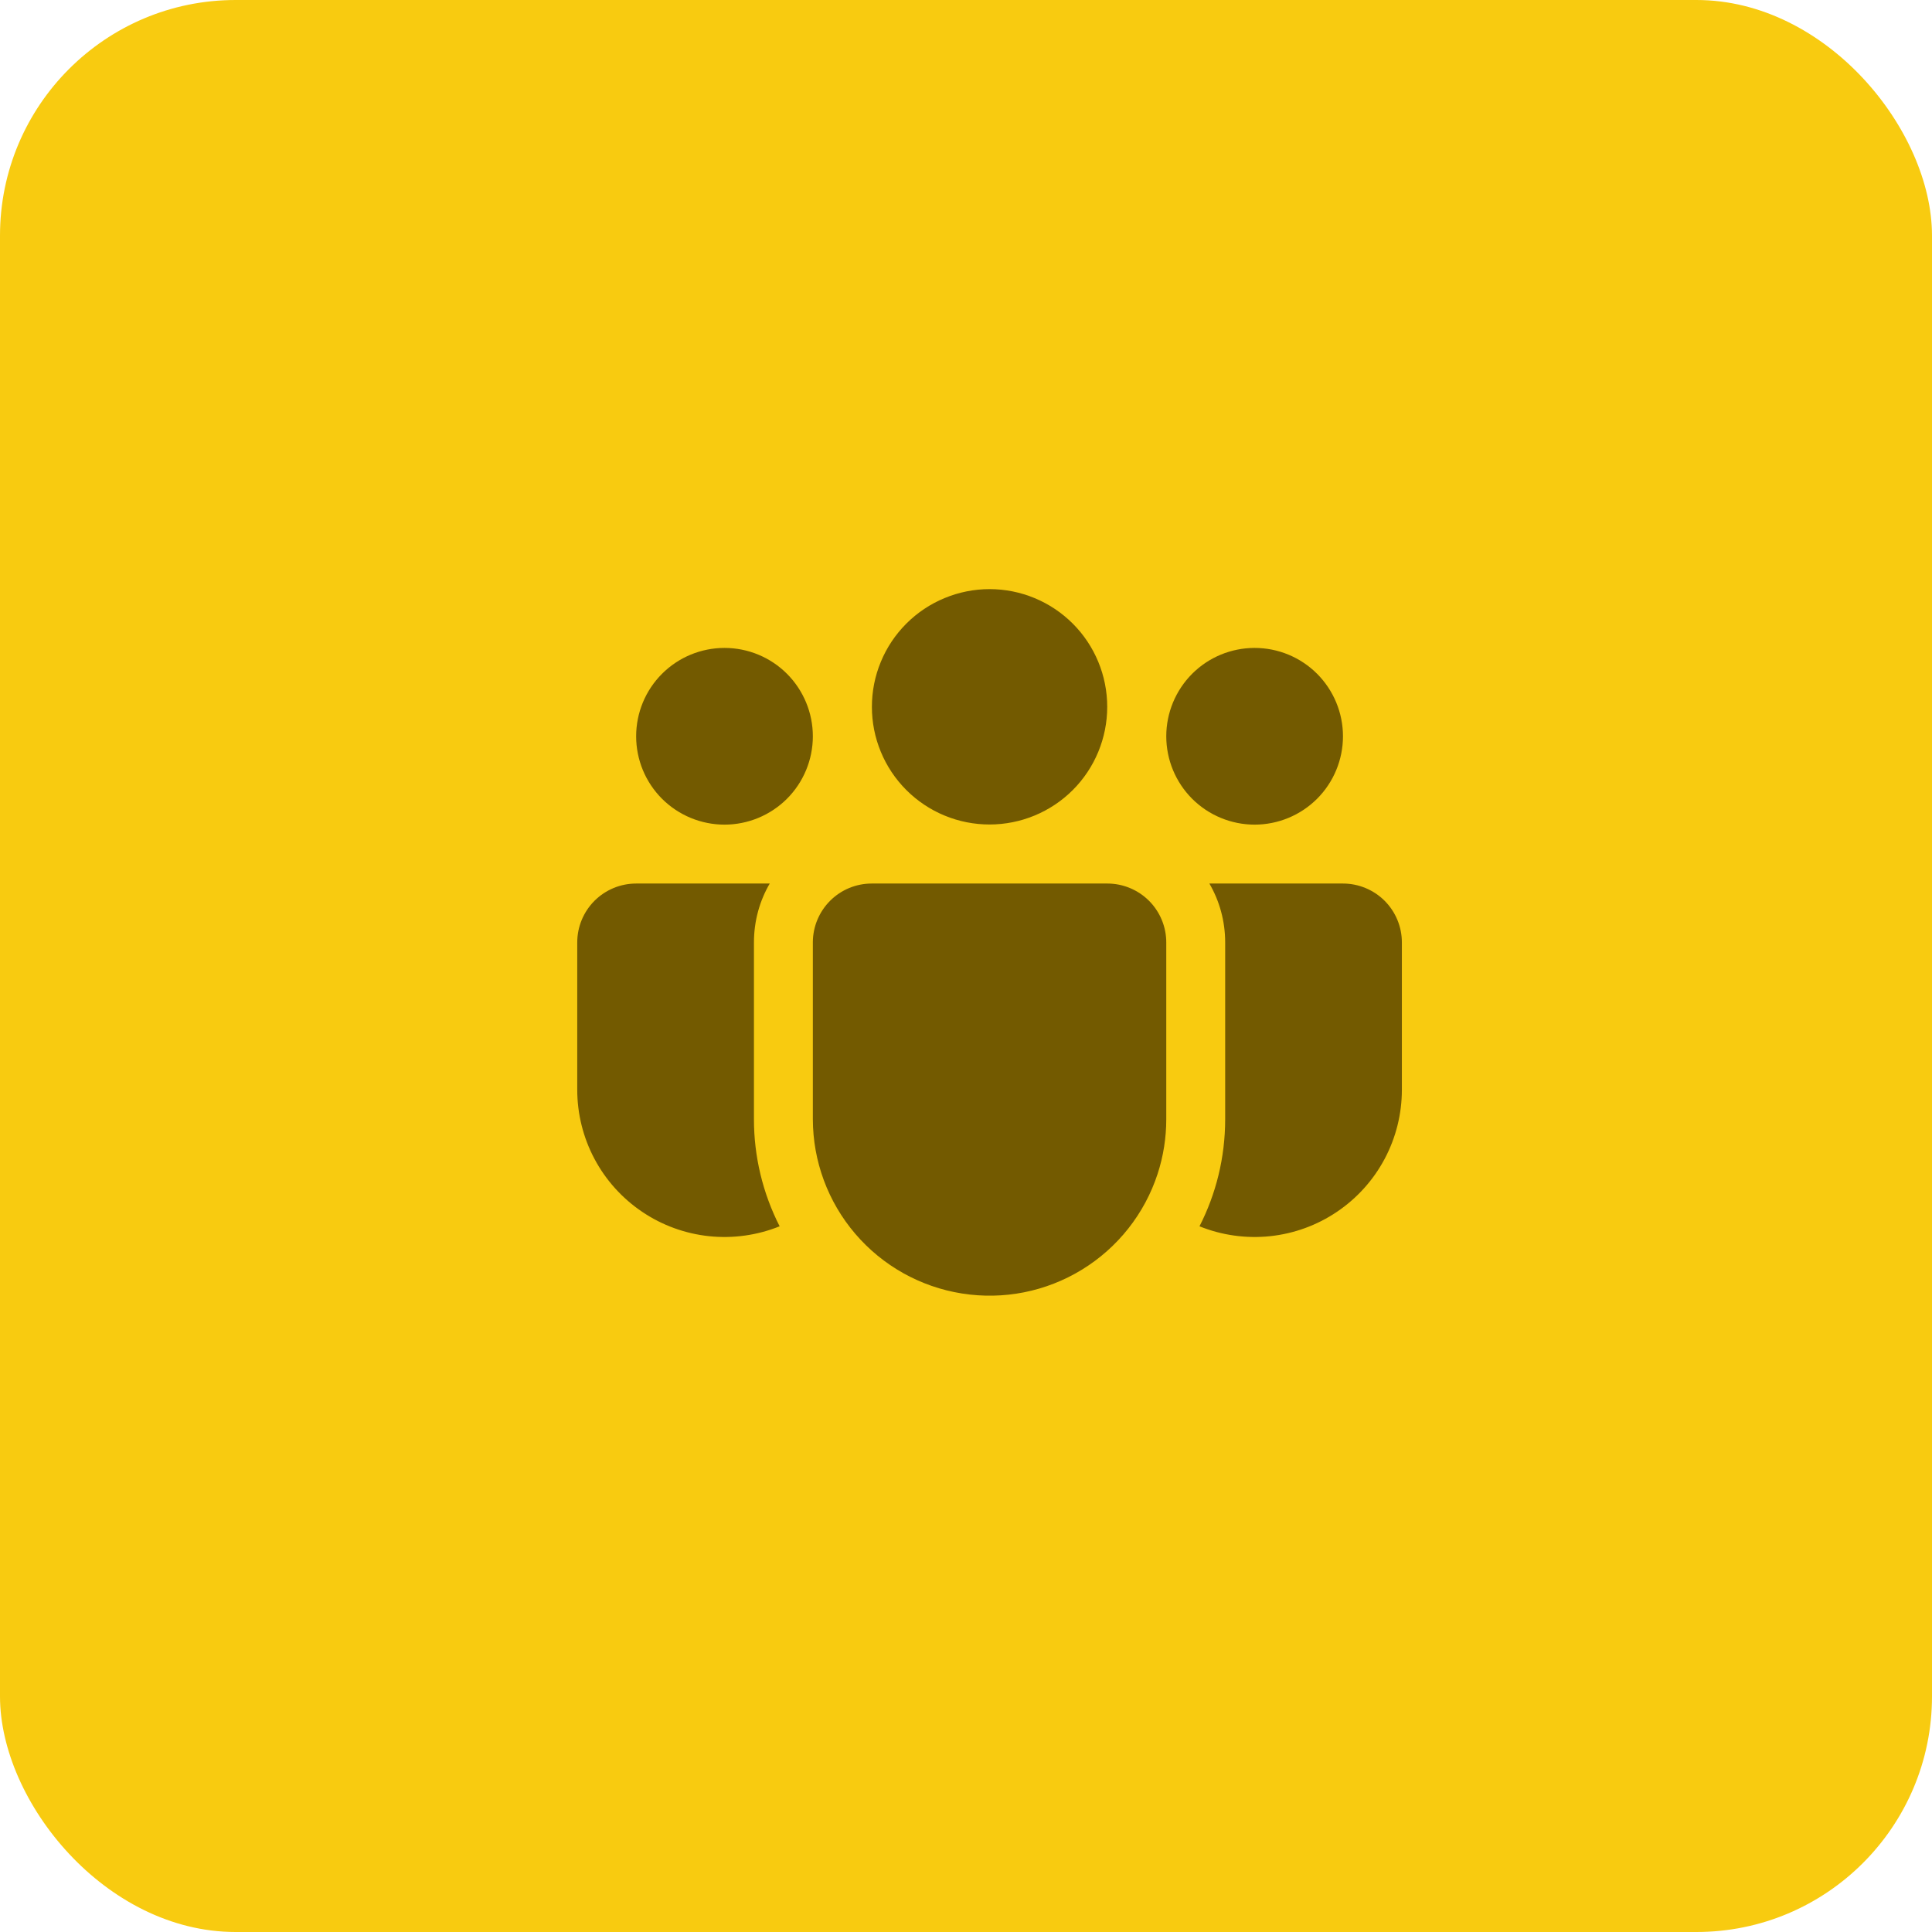 <?xml version="1.0" encoding="UTF-8"?> <svg xmlns="http://www.w3.org/2000/svg" width="41" height="41" viewBox="0 0 41 41" fill="none"><rect width="41" height="41" rx="5" fill="#F8CB10"></rect><path d="M21 12.502C20.672 12.502 20.347 12.567 20.044 12.693C19.741 12.818 19.466 13.002 19.234 13.234C19.002 13.466 18.818 13.741 18.693 14.044C18.567 14.347 18.503 14.672 18.503 15C18.503 15.328 18.567 15.653 18.693 15.956C18.818 16.259 19.002 16.534 19.234 16.766C19.466 16.998 19.741 17.182 20.044 17.307C20.347 17.433 20.672 17.497 21 17.497C21.662 17.497 22.298 17.234 22.766 16.766C23.234 16.298 23.497 15.662 23.497 15C23.497 14.338 23.234 13.702 22.766 13.234C22.298 12.766 21.662 12.502 21 12.502ZM26.625 13.75C26.128 13.75 25.651 13.947 25.299 14.299C24.948 14.651 24.75 15.128 24.75 15.625C24.75 16.122 24.948 16.599 25.299 16.951C25.651 17.302 26.128 17.5 26.625 17.5C27.122 17.5 27.599 17.302 27.951 16.951C28.302 16.599 28.5 16.122 28.5 15.625C28.5 15.128 28.302 14.651 27.951 14.299C27.599 13.947 27.122 13.75 26.625 13.75ZM15.375 13.75C14.878 13.75 14.401 13.947 14.049 14.299C13.697 14.651 13.5 15.128 13.5 15.625C13.5 16.122 13.697 16.599 14.049 16.951C14.401 17.302 14.878 17.5 15.375 17.5C15.872 17.5 16.349 17.302 16.701 16.951C17.052 16.599 17.25 16.122 17.25 15.625C17.25 15.128 17.052 14.651 16.701 14.299C16.349 13.947 15.872 13.75 15.375 13.75ZM17.25 19.991C17.252 19.661 17.385 19.346 17.619 19.113C17.853 18.88 18.17 18.75 18.5 18.75H23.5C23.831 18.75 24.149 18.882 24.384 19.116C24.618 19.351 24.75 19.668 24.75 20V23.75C24.75 24.143 24.689 24.534 24.567 24.909C24.291 25.757 23.721 26.479 22.959 26.945C22.198 27.411 21.296 27.59 20.415 27.45C19.533 27.311 18.73 26.861 18.15 26.183C17.57 25.505 17.251 24.642 17.25 23.75V19.991ZM16 20C16 19.544 16.121 19.117 16.335 18.75H13.5C13.168 18.75 12.851 18.882 12.616 19.116C12.382 19.351 12.25 19.668 12.25 20V23.125C12.25 23.637 12.375 24.14 12.615 24.592C12.855 25.044 13.203 25.43 13.627 25.716C14.051 26.003 14.539 26.18 15.048 26.234C15.556 26.287 16.071 26.215 16.545 26.024C16.186 25.319 15.999 24.54 16 23.749V20ZM26 20V23.75C26 24.569 25.804 25.341 25.455 26.024C25.929 26.215 26.444 26.287 26.952 26.234C27.461 26.18 27.949 26.003 28.373 25.716C28.797 25.43 29.145 25.044 29.385 24.592C29.625 24.14 29.75 23.637 29.75 23.125V20C29.75 19.668 29.618 19.351 29.384 19.116C29.149 18.882 28.831 18.75 28.5 18.75H25.665C25.878 19.117 26 19.544 26 20Z" fill="#735A00"></path></svg> 